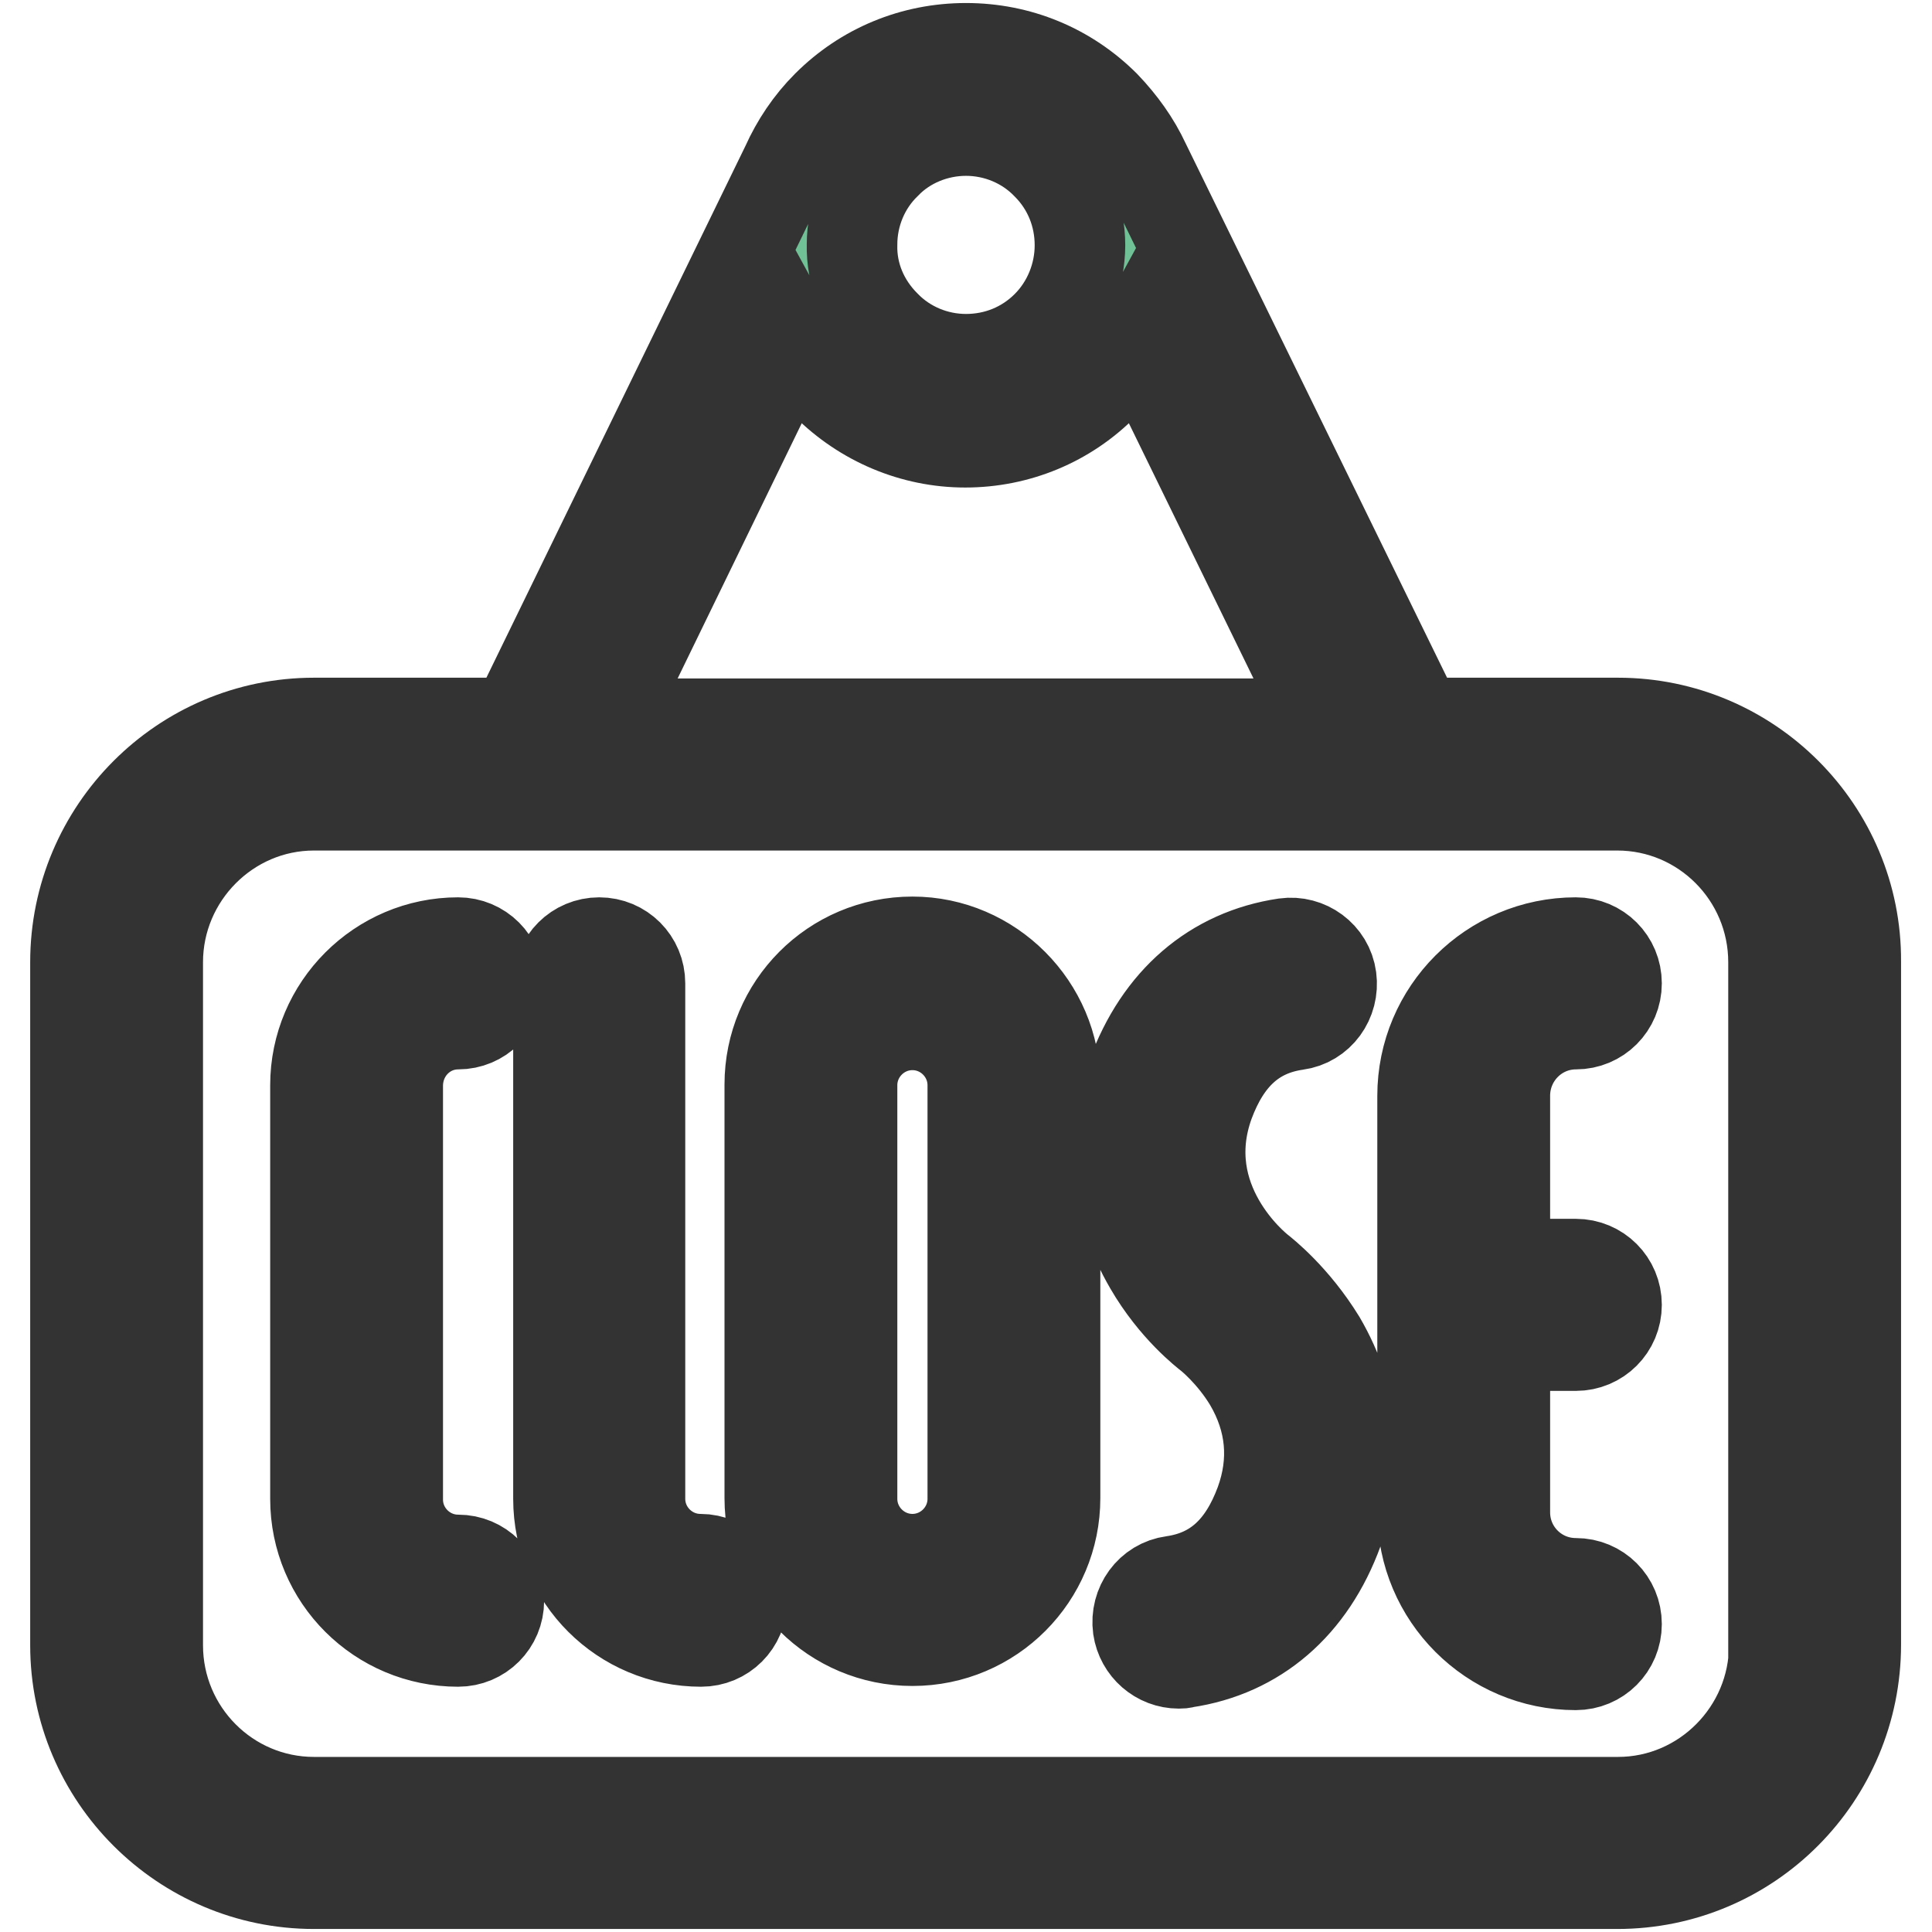<?xml version="1.0" encoding="utf-8"?>
<!-- Svg Vector Icons : http://www.onlinewebfonts.com/icon -->
<!DOCTYPE svg PUBLIC "-//W3C//DTD SVG 1.1//EN" "http://www.w3.org/Graphics/SVG/1.1/DTD/svg11.dtd">
<svg version="1.1" xmlns="http://www.w3.org/2000/svg" xmlns:xlink="http://www.w3.org/1999/xlink" x="0px" y="0px" viewBox="0 0 256 256" enable-background="new 0 0 256 256" xml:space="preserve">
<g> <path stroke-width="12" fill-opacity="0" stroke="#f5e133"  d="M240.6,218c0,14.5-11.7,26.2-26.2,26.2H41.6c-14.5,0-26.2-11.8-26.2-26.2v-90.5c0-14.5,11.7-26.2,26.2-26.2 h172.7c14.5,0,26.2,11.7,26.2,26.2V218z"/> <path stroke-width="12" fill-opacity="0" stroke="#70c196"  d="M142.6,17.9c8.1,8,8.1,21.1,0,29.1c-8,8.1-21.1,8.1-29.2,0c-8.1-8-8.1-21.1,0-29.1 C121.5,9.8,134.5,9.8,142.6,17.9z"/> <path stroke-width="12" fill-opacity="0" stroke="#333333"  d="M214.4,95.8H188l-36.3-74.2c-1.3-2.8-3.1-5.3-5.3-7.6C141.5,9.1,135,6.4,128,6.4s-13.5,2.7-18.4,7.6 c-2.3,2.3-4.1,5-5.4,7.9l-36,73.9H41.6C24.2,95.8,10,110,10,127.5V218c0,17.4,14.2,31.6,31.6,31.6h172.7 c17.5,0,31.6-14.2,31.6-31.7v-90.5C246,110,231.8,95.8,214.4,95.8z M128,17.3c4,0,7.9,1.6,10.7,4.5c2.9,2.9,4.4,6.7,4.4,10.7 c0,4-1.6,7.9-4.4,10.7c-2.9,2.9-6.7,4.4-10.7,4.4c-4,0-7.9-1.6-10.7-4.5c-2.9-2.9-4.5-6.7-4.4-10.7c0-4,1.6-7.9,4.5-10.7 C120.1,18.9,124,17.3,128,17.3z M105,44.9c1.2,2.2,2.7,4.2,4.5,6c4.9,4.9,11.5,7.7,18.4,7.7s13.5-2.7,18.4-7.7 c1.8-1.8,3.3-3.8,4.5-6l24.9,51H80.2L105,44.9z M235.1,218c0,11.4-9.3,20.8-20.7,20.8H41.6c-11.4,0-20.7-9.3-20.7-20.8v-90.5 c0-11.4,9.3-20.8,20.7-20.8h172.7c11.4,0,20.7,9.3,20.7,20.8V218z"/> <path stroke-width="12" fill-opacity="0" stroke="#333333"  d="M60.7,135.7c3,0,5.4-2.4,5.4-5.4c0-3-2.4-5.4-5.4-5.4c-10.4,0-18.9,8.5-18.9,18.9v54.8 c0,10.5,8.5,18.9,18.9,18.9c3,0,5.4-2.4,5.4-5.4s-2.4-5.4-5.4-5.4c-4.4,0-8-3.6-8-8v-54.8C52.7,139.3,56.3,135.7,60.7,135.7z  M92.8,206.6c-4.4,0-8-3.6-8-8v-68.3c0-3-2.4-5.4-5.4-5.4c-3,0-5.4,2.4-5.4,5.4v68.3c0,10.5,8.5,18.9,18.9,18.9 c3,0,5.4-2.4,5.4-5.4S95.8,206.6,92.8,206.6z M120.9,124.8c-10.5,0-18.9,8.5-18.9,18.9v54.8c0,10.5,8.5,18.9,18.9,18.9 c10.5,0,18.9-8.5,18.9-18.9v-54.8C139.8,133.4,131.3,124.8,120.9,124.8z M128.9,198.6c0,4.4-3.6,8-8,8s-8-3.6-8-8v-54.8 c0-4.4,3.6-8,8-8s8,3.6,8,8V198.6z M208.8,135.7c3,0,5.4-2.4,5.4-5.4c0-3-2.4-5.4-5.4-5.4c-11.2,0-20.3,9.1-20.3,20.3v55.1 c0,11.2,9.1,20.3,20.3,20.3c3,0,5.4-2.4,5.4-5.4s-2.4-5.4-5.4-5.4c-5.2,0-9.4-4.2-9.4-9.4v-22.1h9.4c3,0,5.4-2.4,5.4-5.4 c0-3-2.4-5.4-5.4-5.4h-9.4v-22.1C199.3,140,203.6,135.7,208.8,135.7L208.8,135.7z M166.9,168.3c-0.5-0.4-11.4-9.1-6.7-22.1 c2.3-6.2,6-9.6,11.6-10.4c3-0.4,5-3.2,4.6-6.2s-3.2-5-6.1-4.6c-9.5,1.4-16.7,7.6-20.3,17.5c-3.1,8.6-2.3,17.3,2.3,25.2 c3.3,5.7,7.5,8.9,8,9.3c0,0,2.9,2.3,5.2,6.1c3,5.1,3.5,10.5,1.5,16c-2.3,6.2-6,9.6-11.6,10.4c-3,0.4-5,3.2-4.6,6.2 c0.4,2.7,2.7,4.7,5.4,4.7c0.3,0,0.5,0,0.8-0.1c9.5-1.4,16.7-7.6,20.3-17.5c3.1-8.6,2.3-17.3-2.3-25.2 C171.5,171.9,167.4,168.7,166.9,168.3L166.9,168.3z"/></g>
</svg>
